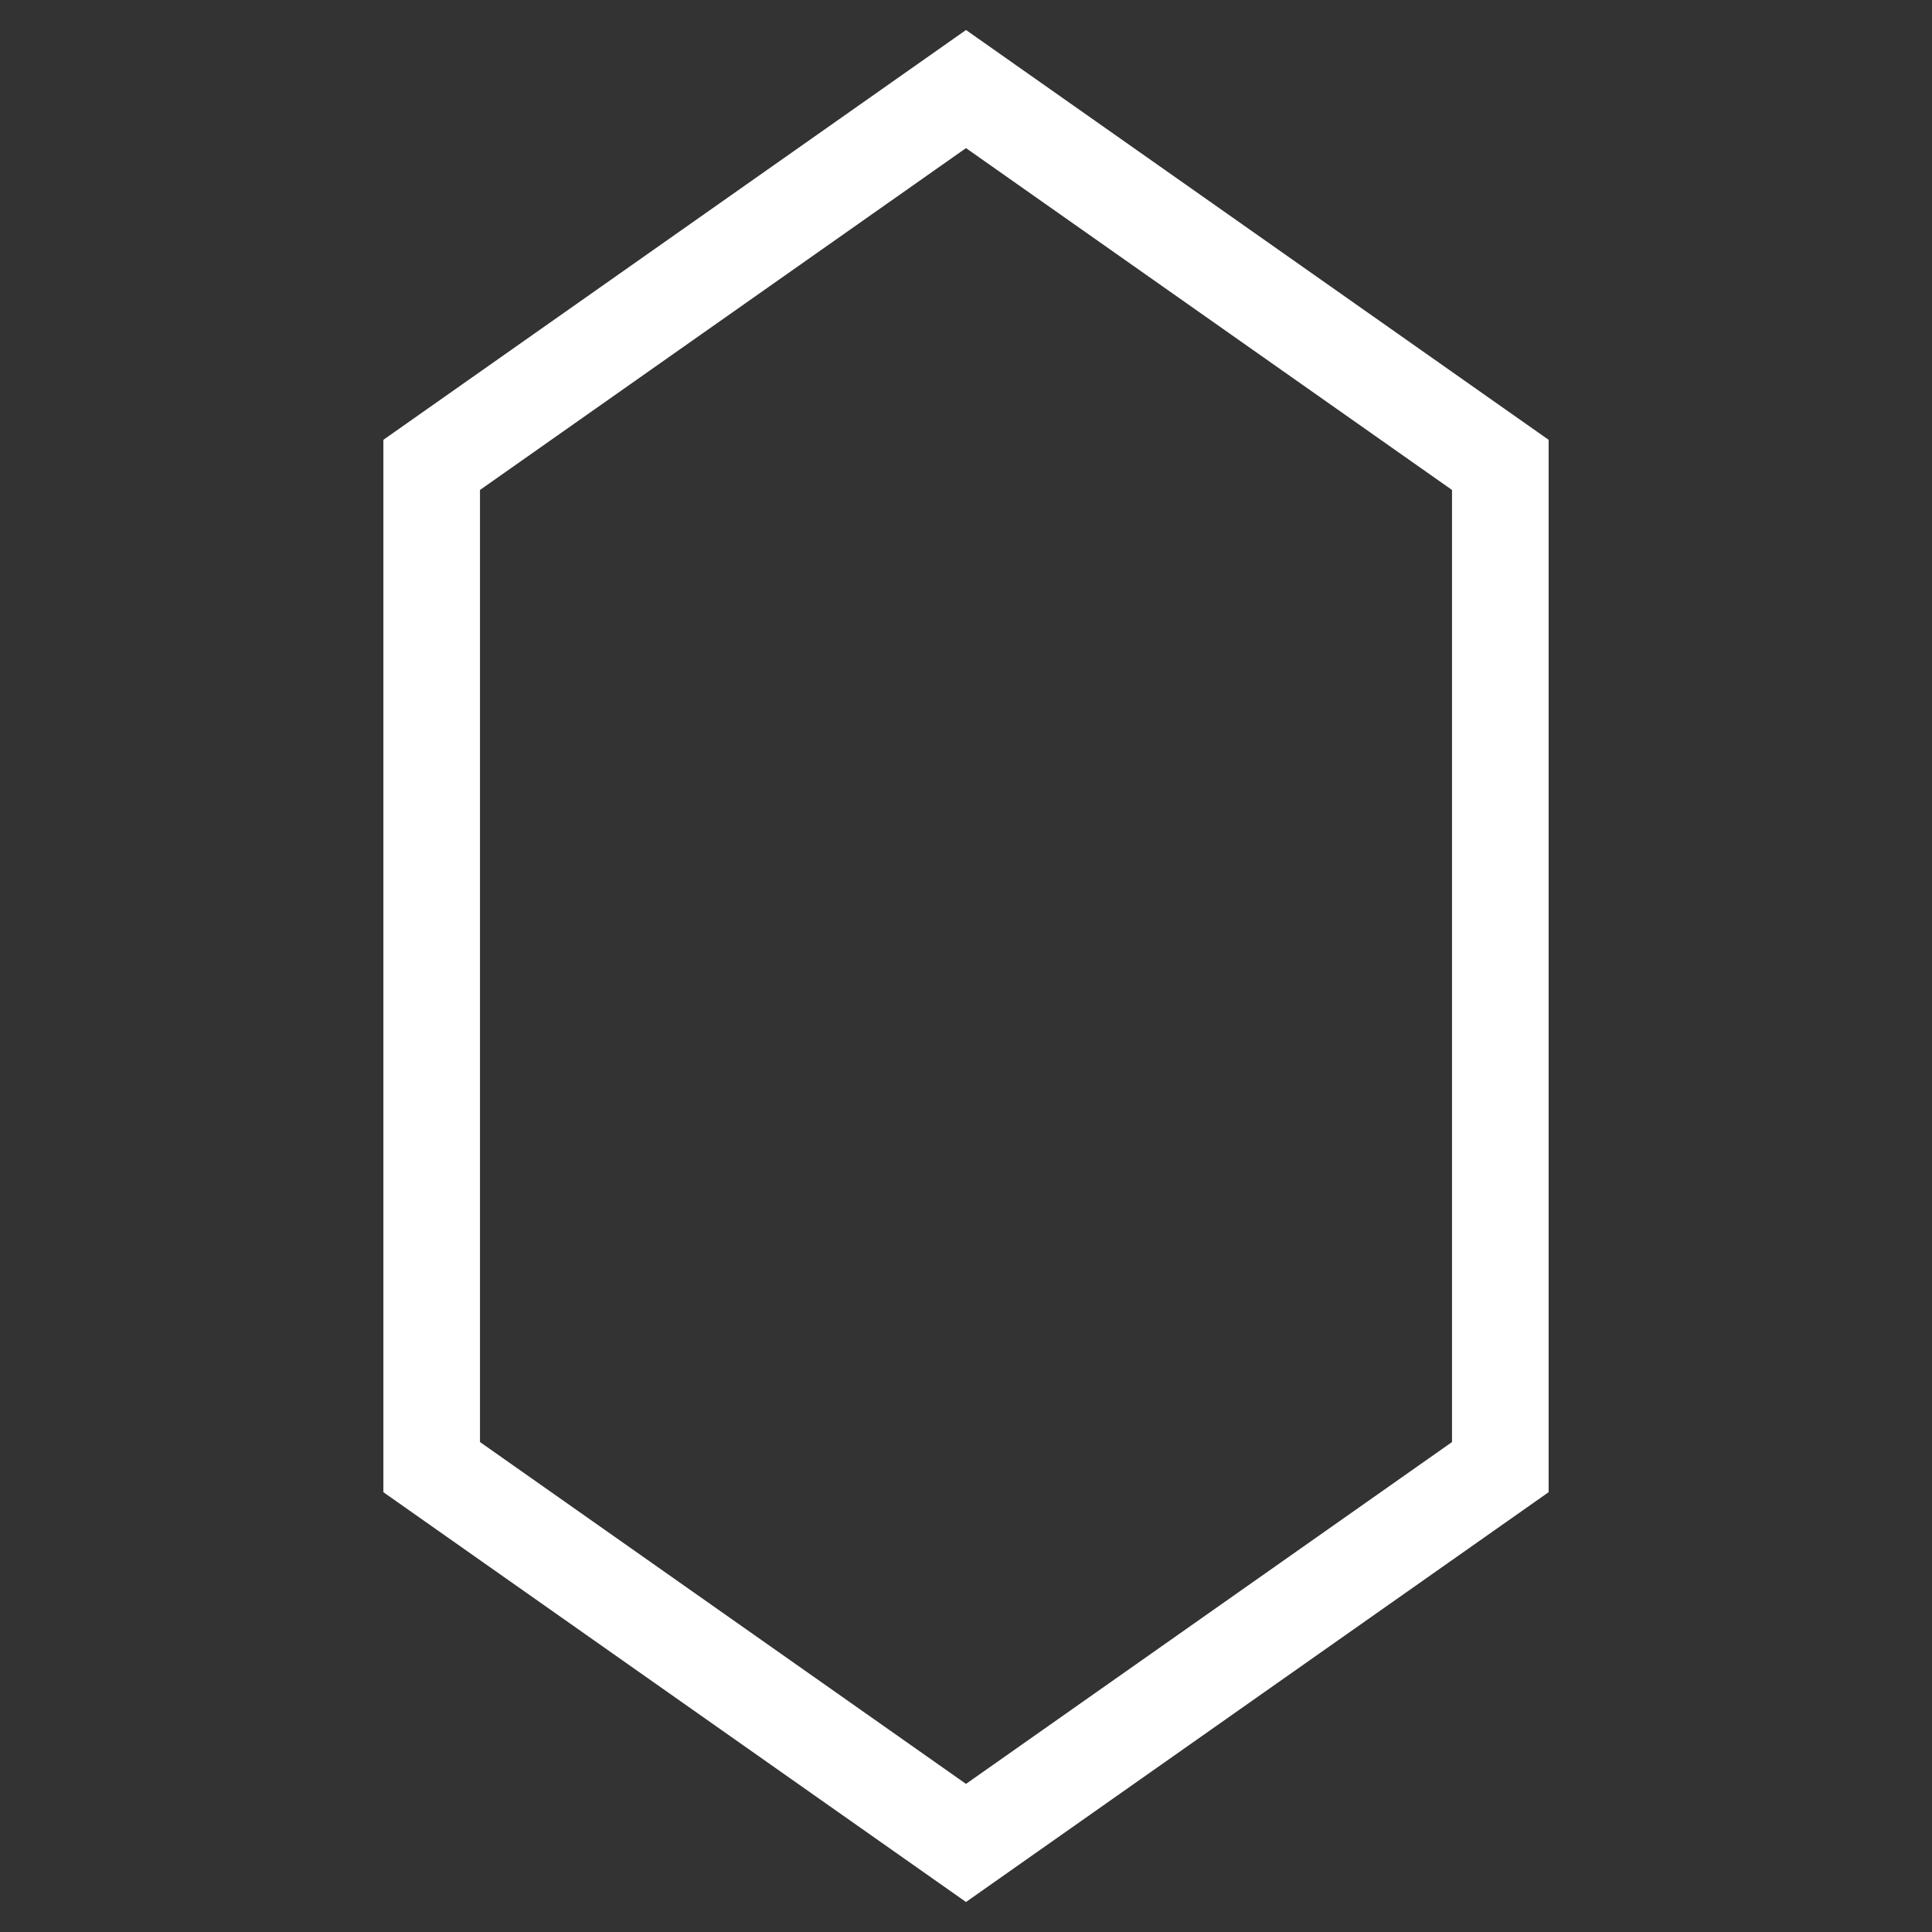 <svg width="320" height="320" xmlns="http://www.w3.org/2000/svg"><rect width="100%" height="100%" fill="#333333" stroke="none"/><path transform="rotate(90 160 160)" stroke="#ffffff" fill="none" stroke-width="16" d="m14.75,160l62.25,-88.5l166,0l62.25,88.5l-62.25,88.5l-166,0l-62.25,-88.5z" />
</svg>

